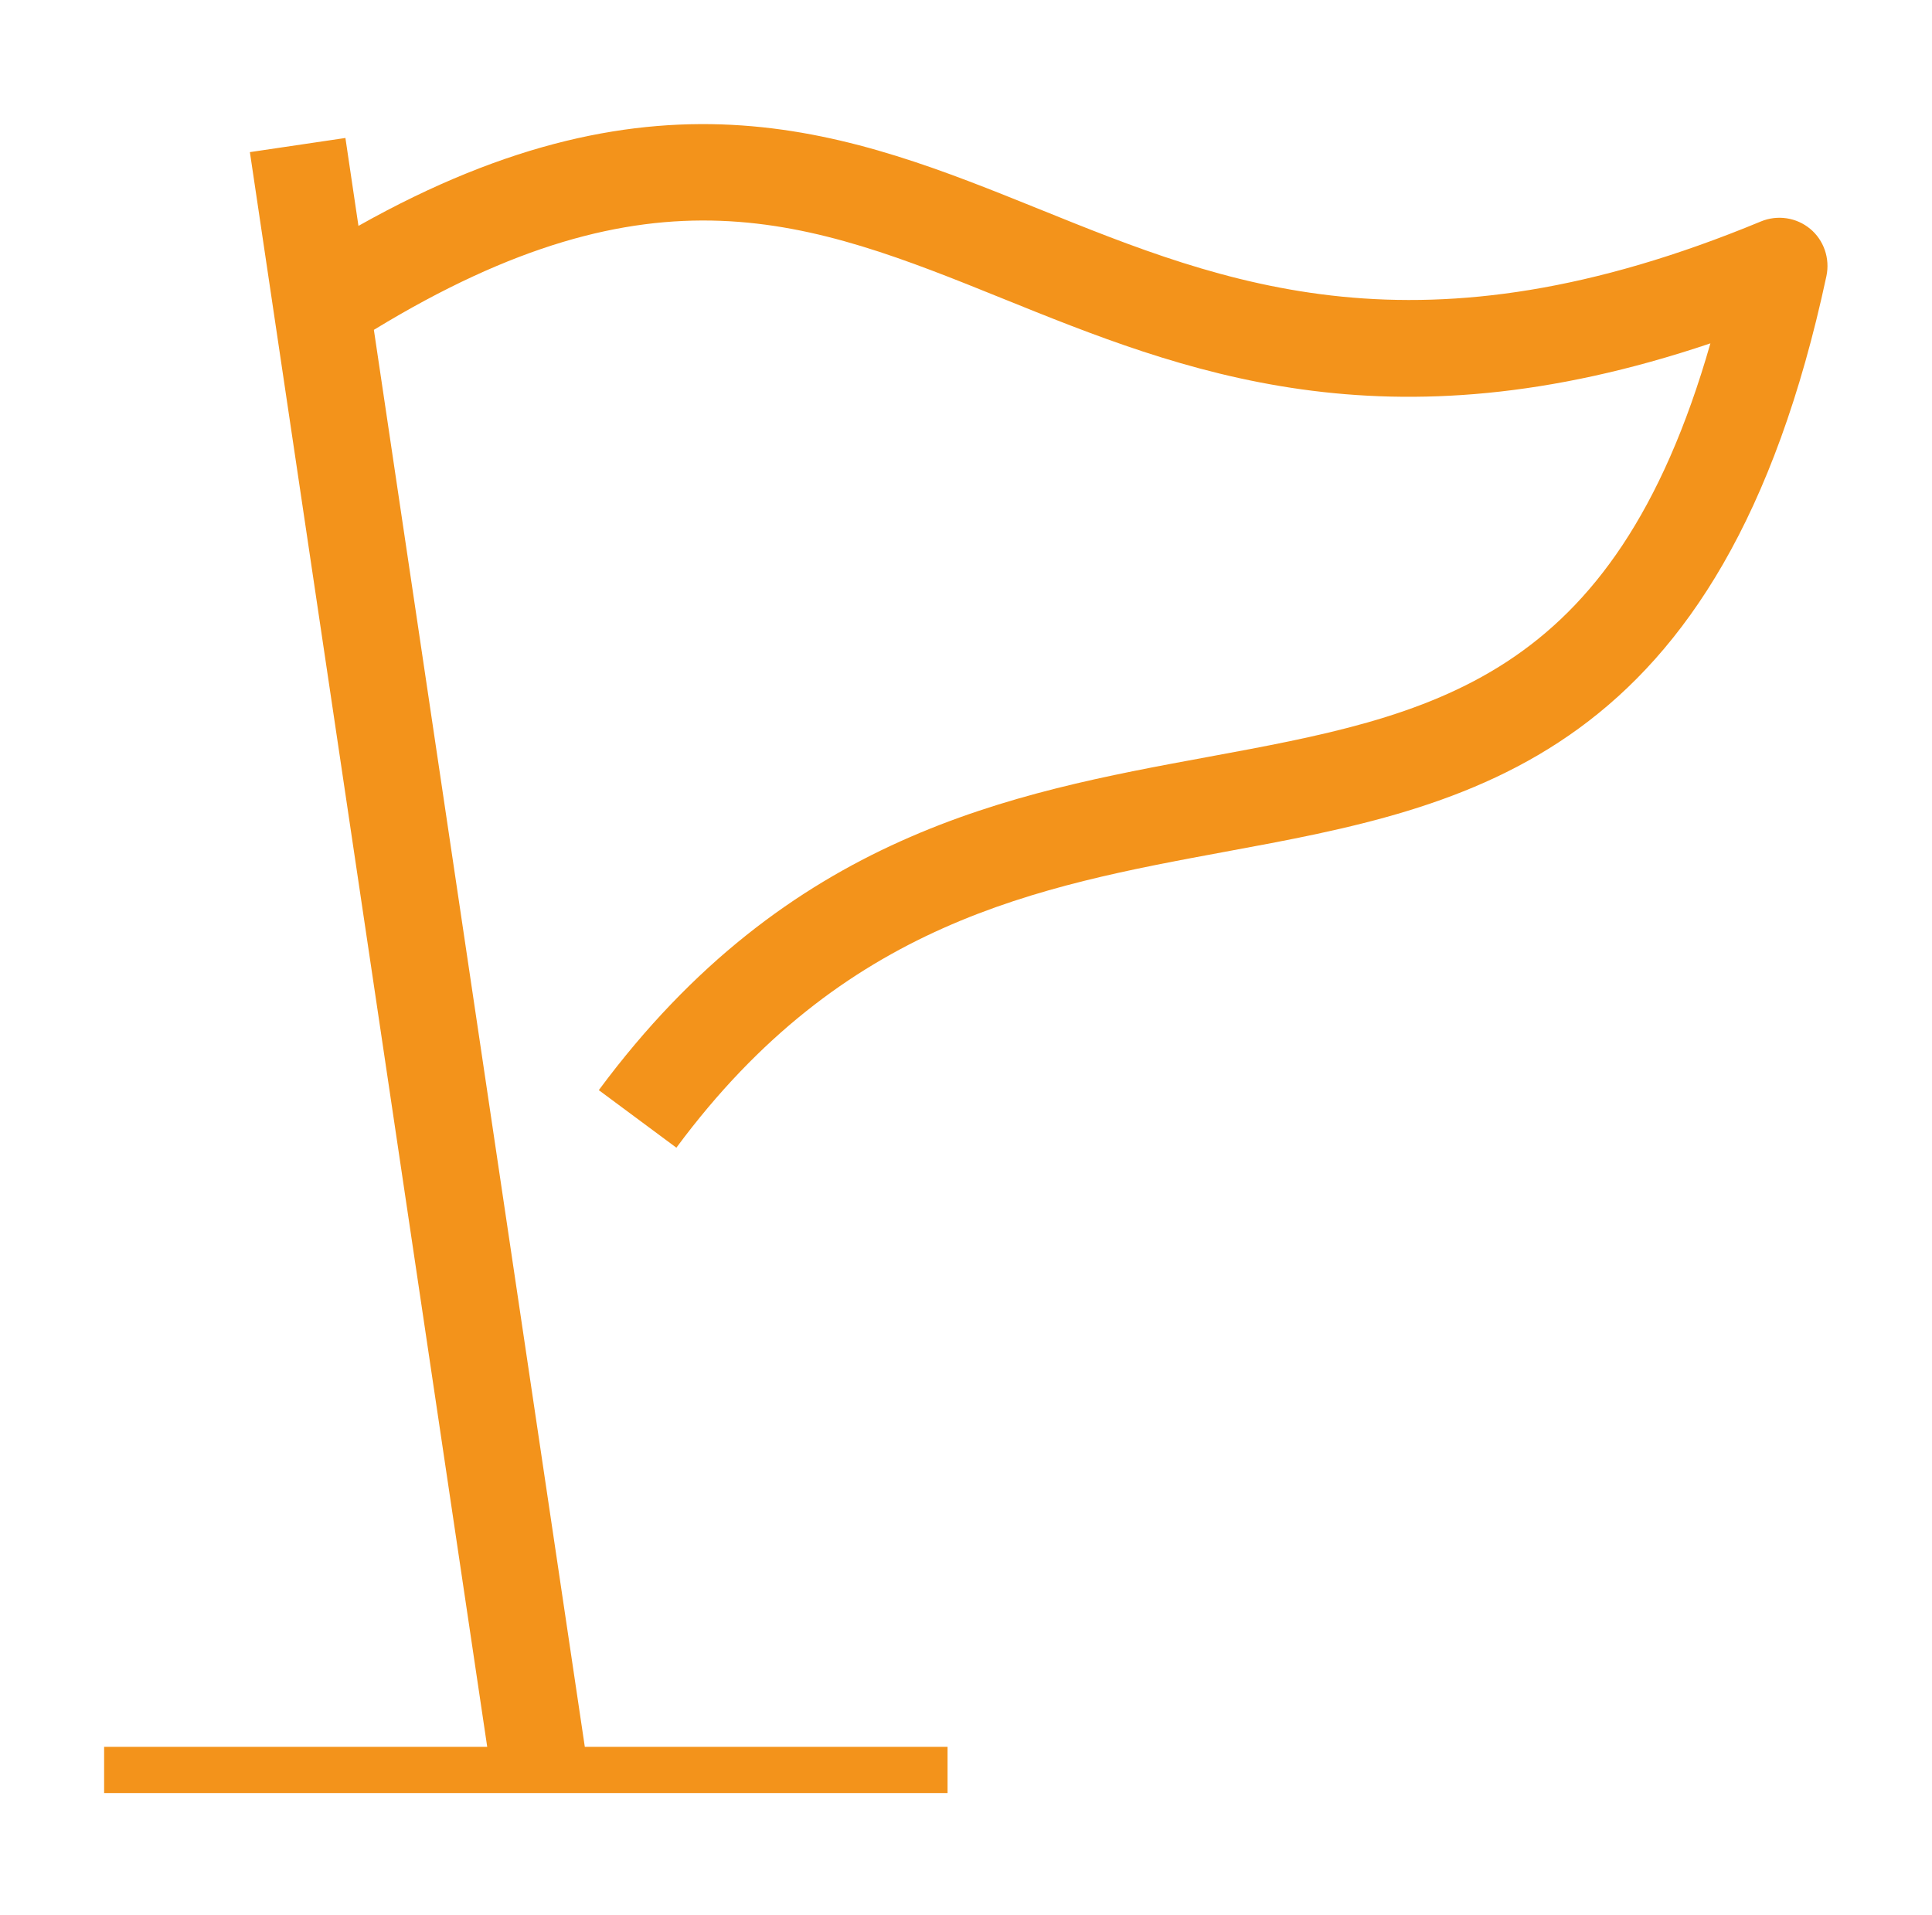 <?xml version="1.0" encoding="UTF-8"?>
<svg id="Livello_1" data-name="Livello 1" xmlns="http://www.w3.org/2000/svg" viewBox="0 0 121.54 120.47">
  <defs>
    <style>
      .cls-1 {
        fill: #f3931b;
      }
    </style>
  </defs>
  <path class="cls-1" d="M113.88,14.4c-.86-.72-2.06-.9-3.1-.47-21.49,8.91-33.67,3.97-45.44-.79-11.72-4.73-23.8-9.62-42.79,1.07l-.82-5.53-6.01.89,14.93,100.32H6.55v2.91h53.06v-2.91h-22.82L23.52,20.75c17.59-10.72,27.35-6.91,39.53-1.98,11.33,4.58,24.05,9.74,44.55,2.83-6.11,21.32-17.49,23.41-31.62,26.02-12.37,2.28-26.39,4.87-38.31,20.96l4.88,3.62c10.5-14.18,22.72-16.43,34.54-18.62,15.39-2.84,31.29-5.77,37.81-36.22.23-1.1-.16-2.25-1.03-2.97Z"/>
</svg>